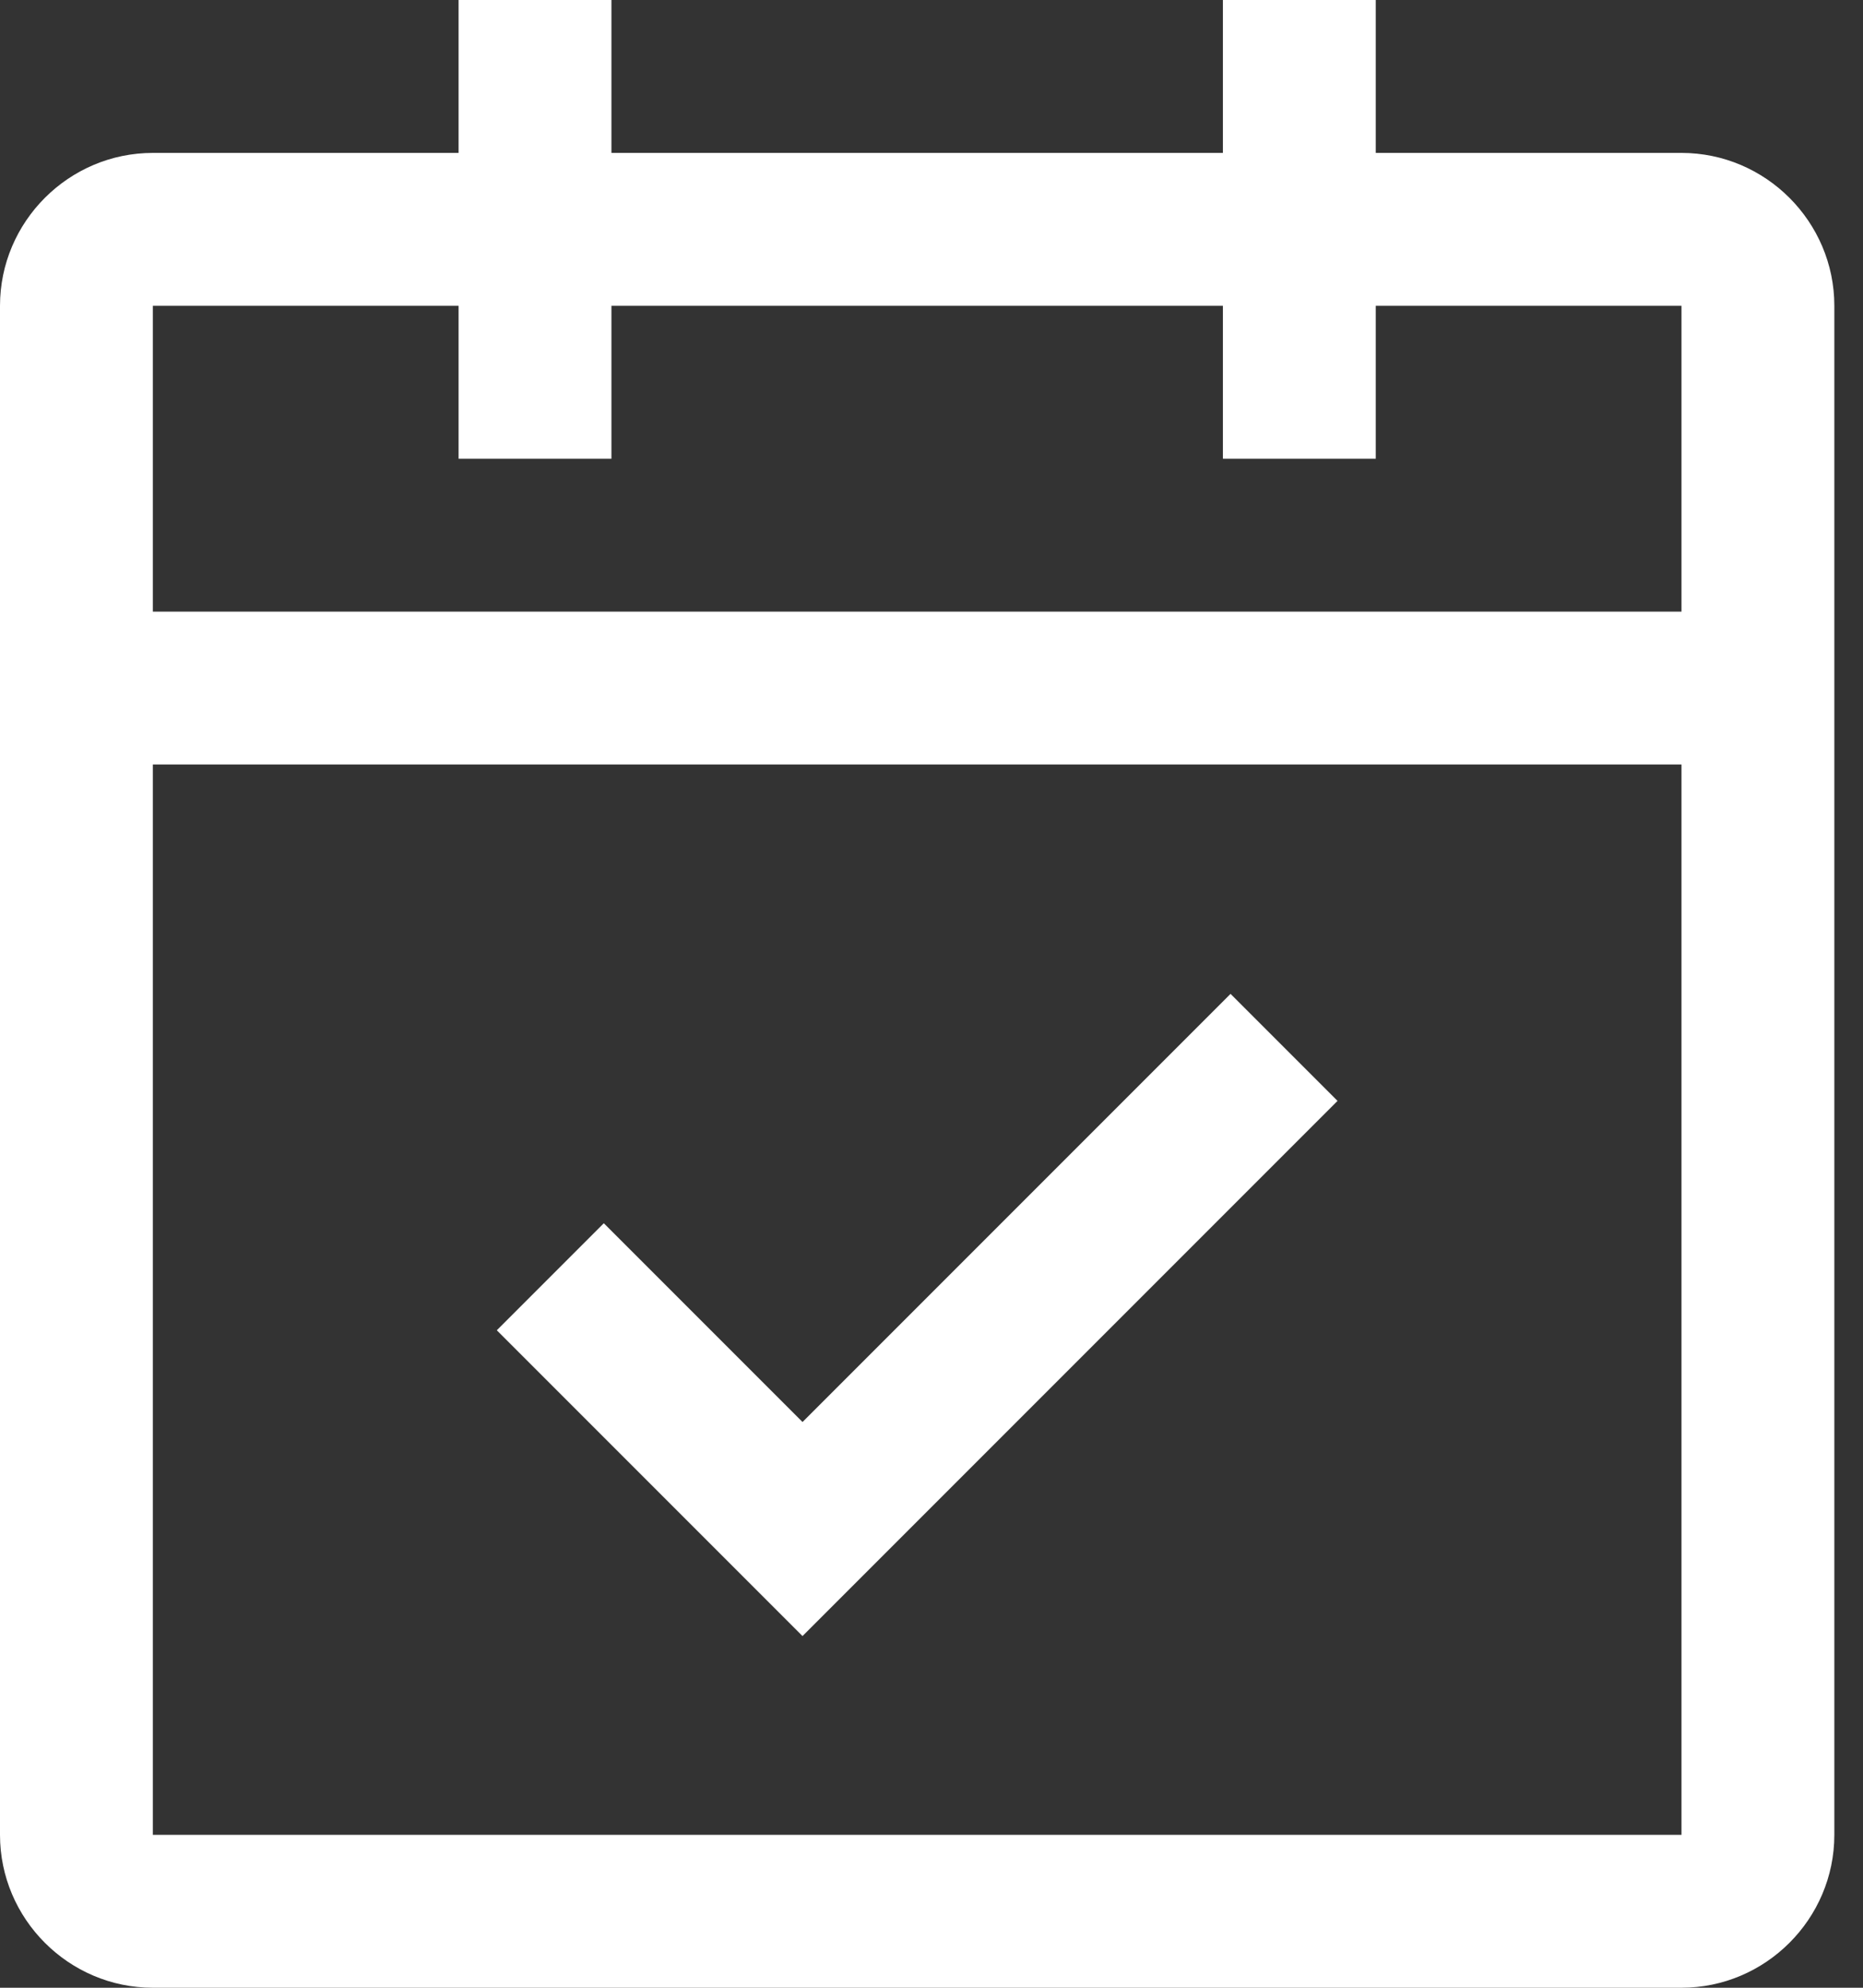 <?xml version="1.0" encoding="UTF-8"?>
<svg xmlns="http://www.w3.org/2000/svg" width="60" height="64" viewBox="0 0 60 64" fill="none">
  <rect x="0" y="0" width="60" height="64" fill="#333333" stroke="none"/>
  <path d="M54.154 19.692H4.923V9.846H14.769V14.769H19.692V9.846H39.385V14.769H44.308V9.846H54.154V19.692ZM54.154 59.077H4.923V24.615H54.154V59.077ZM54.154 4.923H44.308V0H39.385V4.923H19.692V0H14.769V4.923H4.923C2.215 4.923 0 7.138 0 9.846V59.077C0 61.785 2.215 64 4.923 64H54.154C56.861 64 59.077 61.785 59.077 59.077V9.846C59.077 7.138 56.861 4.923 54.154 4.923Z" fill="white"></path>
  <path d="M43.077 35.446L39.631 32L25.846 45.785L19.446 39.385L16 42.831L25.846 52.677L43.077 35.446Z" fill="white"></path>
</svg>

